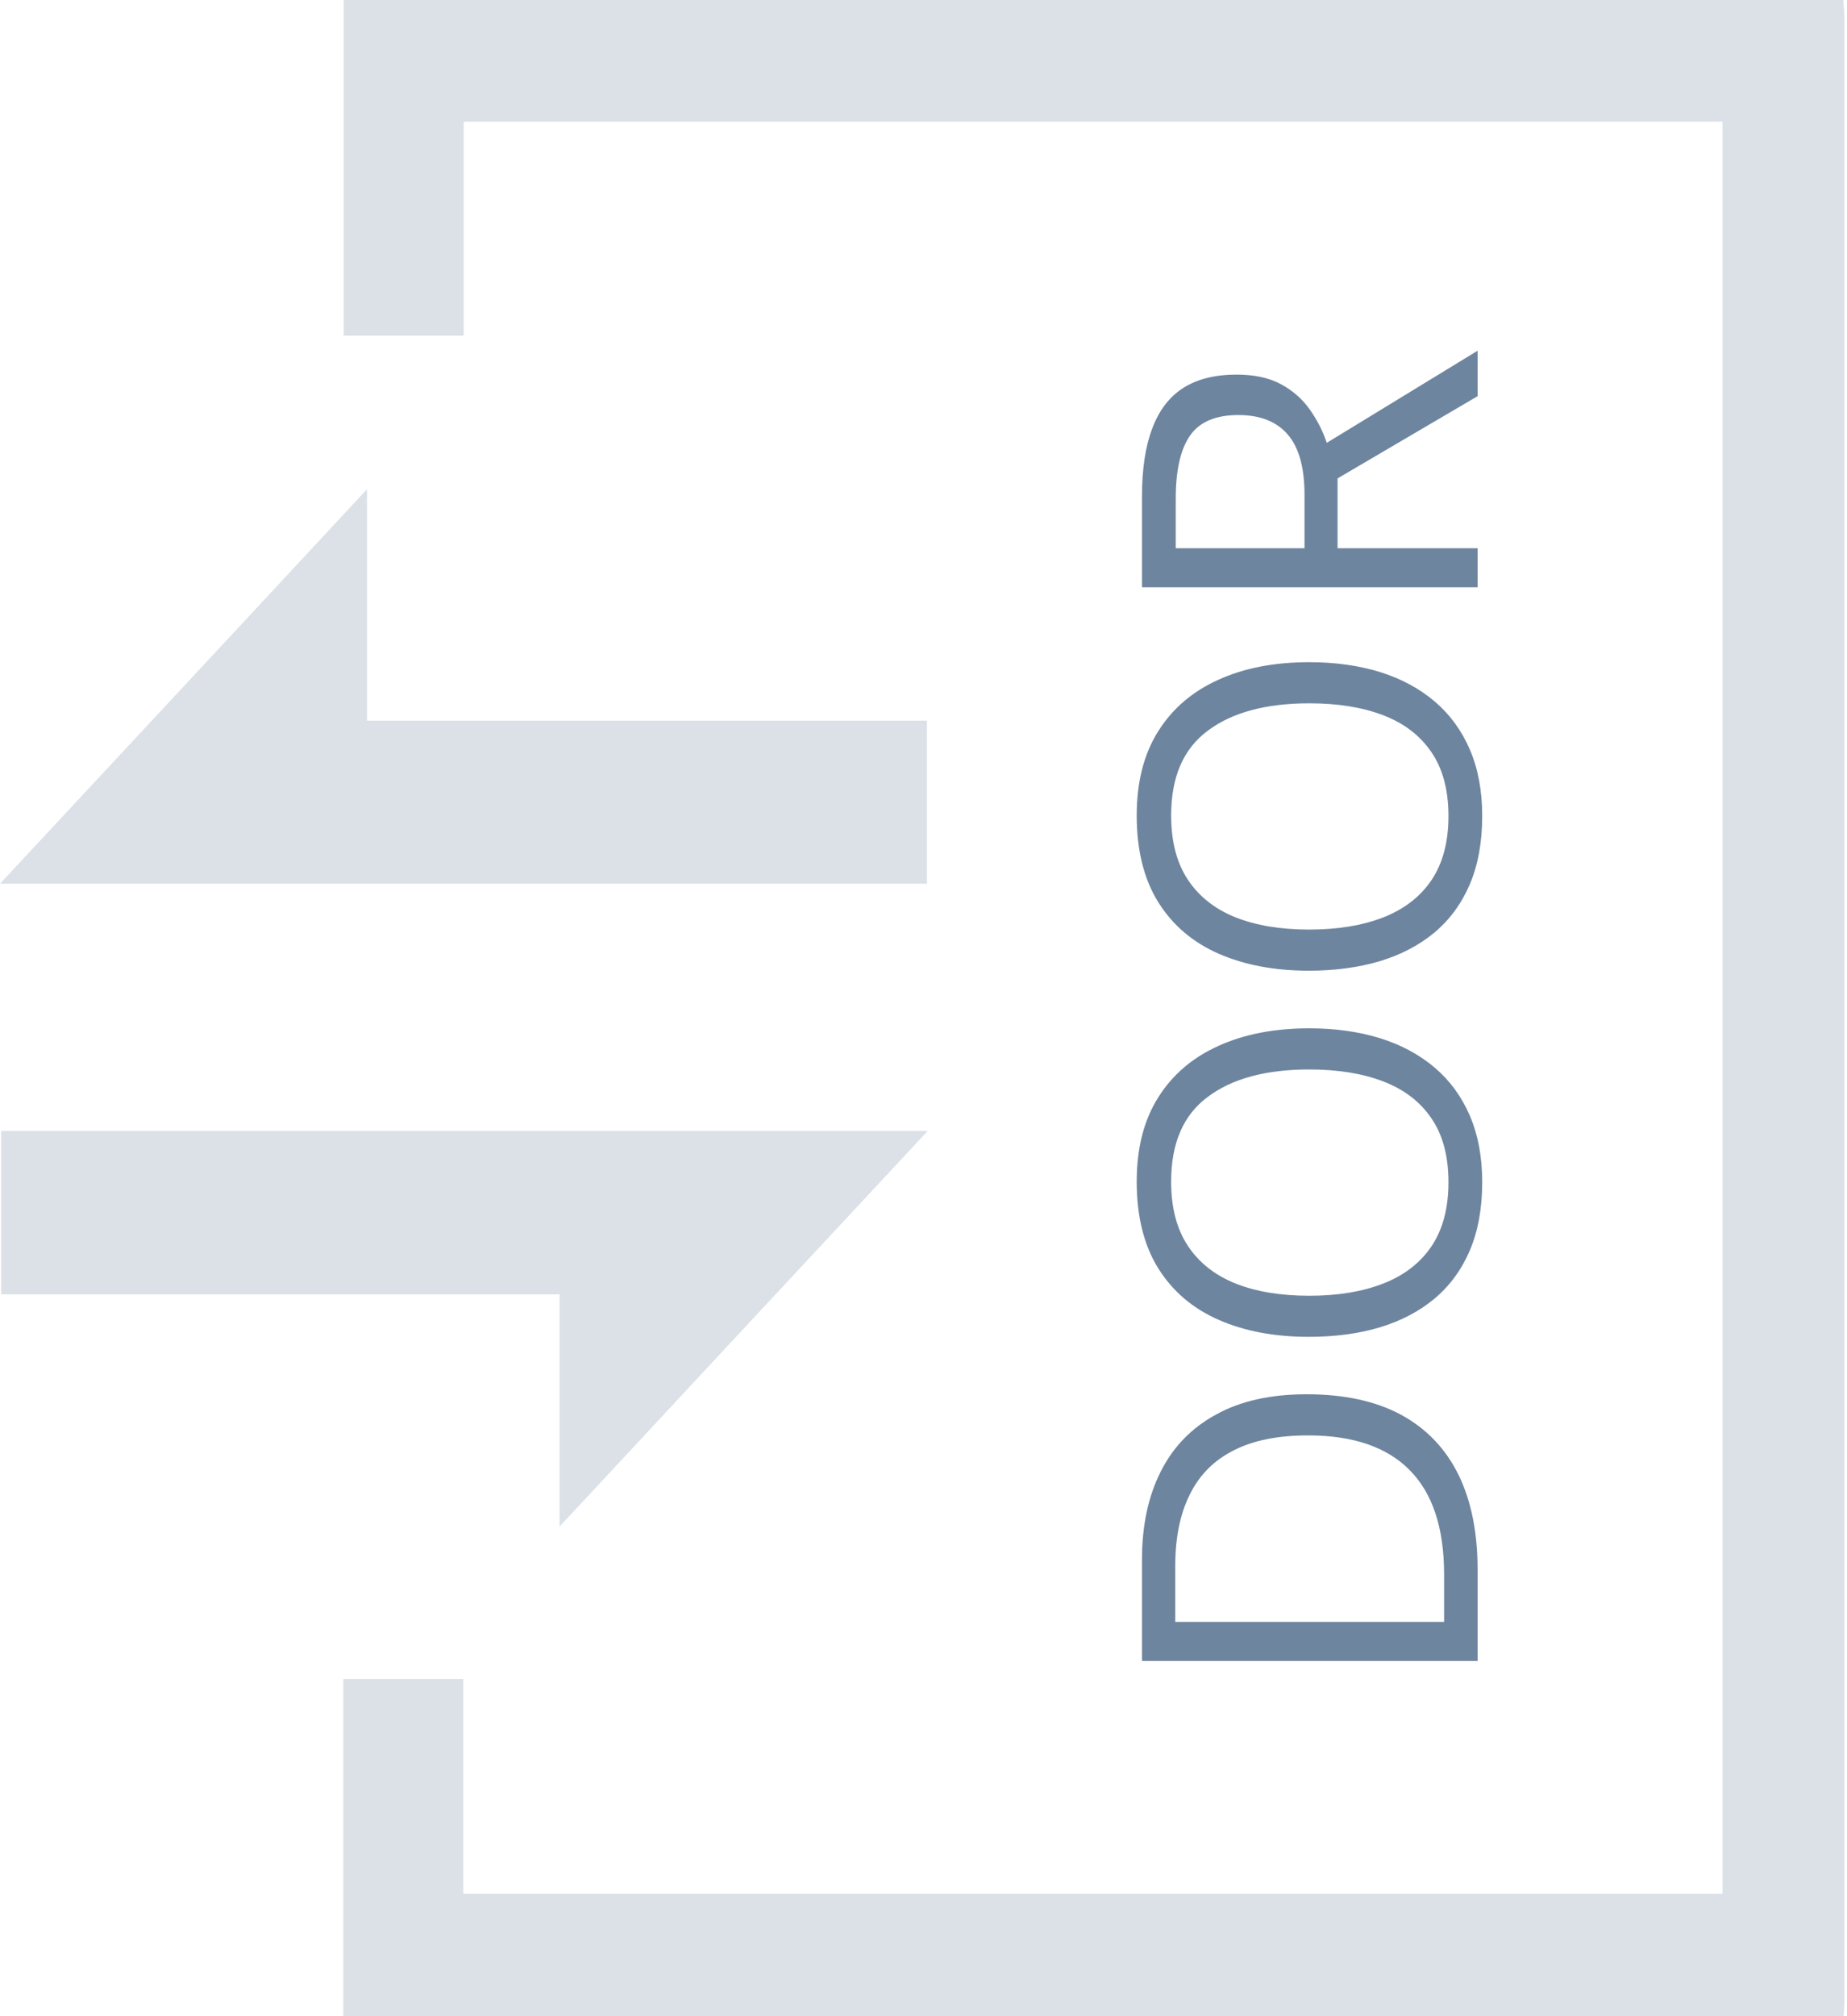 <svg width="55" height="60" viewBox="0 0 55 60" fill="none" xmlns="http://www.w3.org/2000/svg">
<path d="M10.223 60C10.223 56.663 10.223 53.325 10.223 49.965C11.422 49.965 12.574 49.965 13.796 49.965C13.796 52.092 13.796 54.207 13.796 56.357C26.334 56.357 38.79 56.357 51.293 56.357C51.293 38.778 51.293 21.222 51.293 3.619C38.813 3.619 26.346 3.619 13.807 3.619C13.807 5.746 13.807 7.838 13.807 9.988C12.585 9.988 11.434 9.988 10.235 9.988C10.235 6.651 10.235 3.337 10.235 -3.9068e-06C25.112 -2.60625e-06 39.977 -1.30672e-06 54.889 -3.08189e-09C54.9 0.188 54.924 0.376 54.924 0.564C54.924 20.212 54.924 39.871 54.924 59.53C54.924 59.683 54.912 59.847 54.9 60C40.012 60 25.112 60 10.223 60Z" fill="#DBE1E7"/>
<path d="M10.928 21.445C16.557 21.445 22.057 21.445 27.603 21.445C27.603 23.09 27.603 24.677 27.603 26.298C18.426 26.298 9.295 26.298 0 26.298C3.655 22.373 7.239 18.531 10.928 14.559C10.928 16.909 10.928 19.13 10.928 21.445Z" fill="#DBE1E7"/>
<path d="M0.035 38.519C0.035 36.839 0.035 35.264 0.035 33.654C9.201 33.654 18.331 33.654 27.627 33.654C23.972 37.579 20.376 41.433 16.663 45.429C16.663 43.032 16.663 40.811 16.663 38.519C11.069 38.519 5.57 38.519 0.035 38.519Z" fill="#DBE1E7"/>
<path d="M38.907 41.492C40.033 41.492 40.974 41.697 41.73 42.107C42.482 42.518 43.05 43.112 43.433 43.892C43.811 44.666 44 45.607 44 46.715L44 49.429L34.006 49.429L34.006 46.414C34.006 45.398 34.193 44.523 34.566 43.789C34.935 43.055 35.485 42.49 36.214 42.094C36.938 41.693 37.836 41.492 38.907 41.492ZM38.948 42.716C38.05 42.716 37.31 42.866 36.727 43.167C36.143 43.463 35.71 43.901 35.428 44.48C35.141 45.054 34.997 45.758 34.997 46.592L34.997 48.267L43.002 48.267L43.002 46.852C43.002 45.475 42.662 44.443 41.983 43.755C41.304 43.062 40.293 42.716 38.948 42.716ZM38.989 30.602C39.759 30.602 40.461 30.701 41.095 30.896C41.724 31.092 42.266 31.384 42.722 31.771C43.173 32.154 43.522 32.63 43.768 33.2C44.014 33.77 44.137 34.431 44.137 35.183C44.137 35.957 44.014 36.634 43.768 37.213C43.522 37.787 43.171 38.266 42.715 38.648C42.259 39.027 41.715 39.312 41.081 39.503C40.448 39.69 39.746 39.783 38.976 39.783C37.955 39.783 37.059 39.615 36.289 39.277C35.519 38.94 34.92 38.43 34.491 37.746C34.063 37.058 33.849 36.197 33.849 35.162C33.849 34.173 34.06 33.342 34.484 32.667C34.908 31.988 35.505 31.475 36.275 31.129C37.041 30.778 37.946 30.602 38.989 30.602ZM38.989 38.56C39.837 38.56 40.571 38.439 41.19 38.197C41.81 37.956 42.289 37.587 42.626 37.09C42.963 36.589 43.132 35.953 43.132 35.183C43.132 34.408 42.963 33.774 42.626 33.282C42.289 32.785 41.81 32.419 41.19 32.182C40.571 31.945 39.837 31.826 38.989 31.826C37.7 31.826 36.692 32.097 35.968 32.64C35.239 33.177 34.874 34.018 34.874 35.162C34.874 35.937 35.04 36.575 35.373 37.076C35.706 37.578 36.18 37.951 36.795 38.197C37.406 38.439 38.137 38.56 38.989 38.56ZM38.989 19.706C39.759 19.706 40.461 19.804 41.095 20C41.724 20.196 42.266 20.488 42.722 20.875C43.173 21.258 43.522 21.734 43.768 22.304C44.014 22.873 44.137 23.534 44.137 24.286C44.137 25.061 44.014 25.738 43.768 26.316C43.522 26.891 43.171 27.369 42.715 27.752C42.259 28.13 41.715 28.415 41.081 28.606C40.448 28.793 39.746 28.887 38.976 28.887C37.955 28.887 37.059 28.718 36.289 28.381C35.519 28.044 34.92 27.533 34.491 26.85C34.063 26.162 33.849 25.3 33.849 24.266C33.849 23.277 34.06 22.445 34.484 21.77C34.908 21.091 35.505 20.579 36.275 20.232C37.041 19.881 37.946 19.706 38.989 19.706ZM38.989 27.663C39.837 27.663 40.571 27.542 41.19 27.301C41.81 27.059 42.289 26.69 42.626 26.193C42.963 25.692 43.132 25.056 43.132 24.286C43.132 23.511 42.963 22.878 42.626 22.386C42.289 21.889 41.81 21.522 41.19 21.285C40.571 21.048 39.837 20.93 38.989 20.93C37.7 20.93 36.692 21.201 35.968 21.743C35.239 22.281 34.874 23.122 34.874 24.266C34.874 25.04 35.04 25.678 35.373 26.18C35.706 26.681 36.18 27.055 36.795 27.301C37.406 27.542 38.137 27.663 38.989 27.663ZM34.006 14.777C34.006 13.957 34.108 13.28 34.313 12.747C34.514 12.209 34.822 11.808 35.236 11.544C35.651 11.28 36.18 11.148 36.822 11.148C37.351 11.148 37.793 11.243 38.148 11.435C38.499 11.626 38.784 11.877 39.003 12.187C39.222 12.496 39.39 12.827 39.509 13.178L44 10.437L44 11.79L39.83 14.237L39.83 16.315L44 16.315L44 17.477L34.006 17.477L34.006 14.777ZM35.011 14.846L35.011 16.315L38.846 16.315L38.846 14.729C38.846 13.914 38.679 13.315 38.347 12.932C38.014 12.544 37.524 12.351 36.877 12.351C36.198 12.351 35.717 12.556 35.435 12.966C35.152 13.371 35.011 13.998 35.011 14.846Z" fill="#6E859F"/>
</svg>
